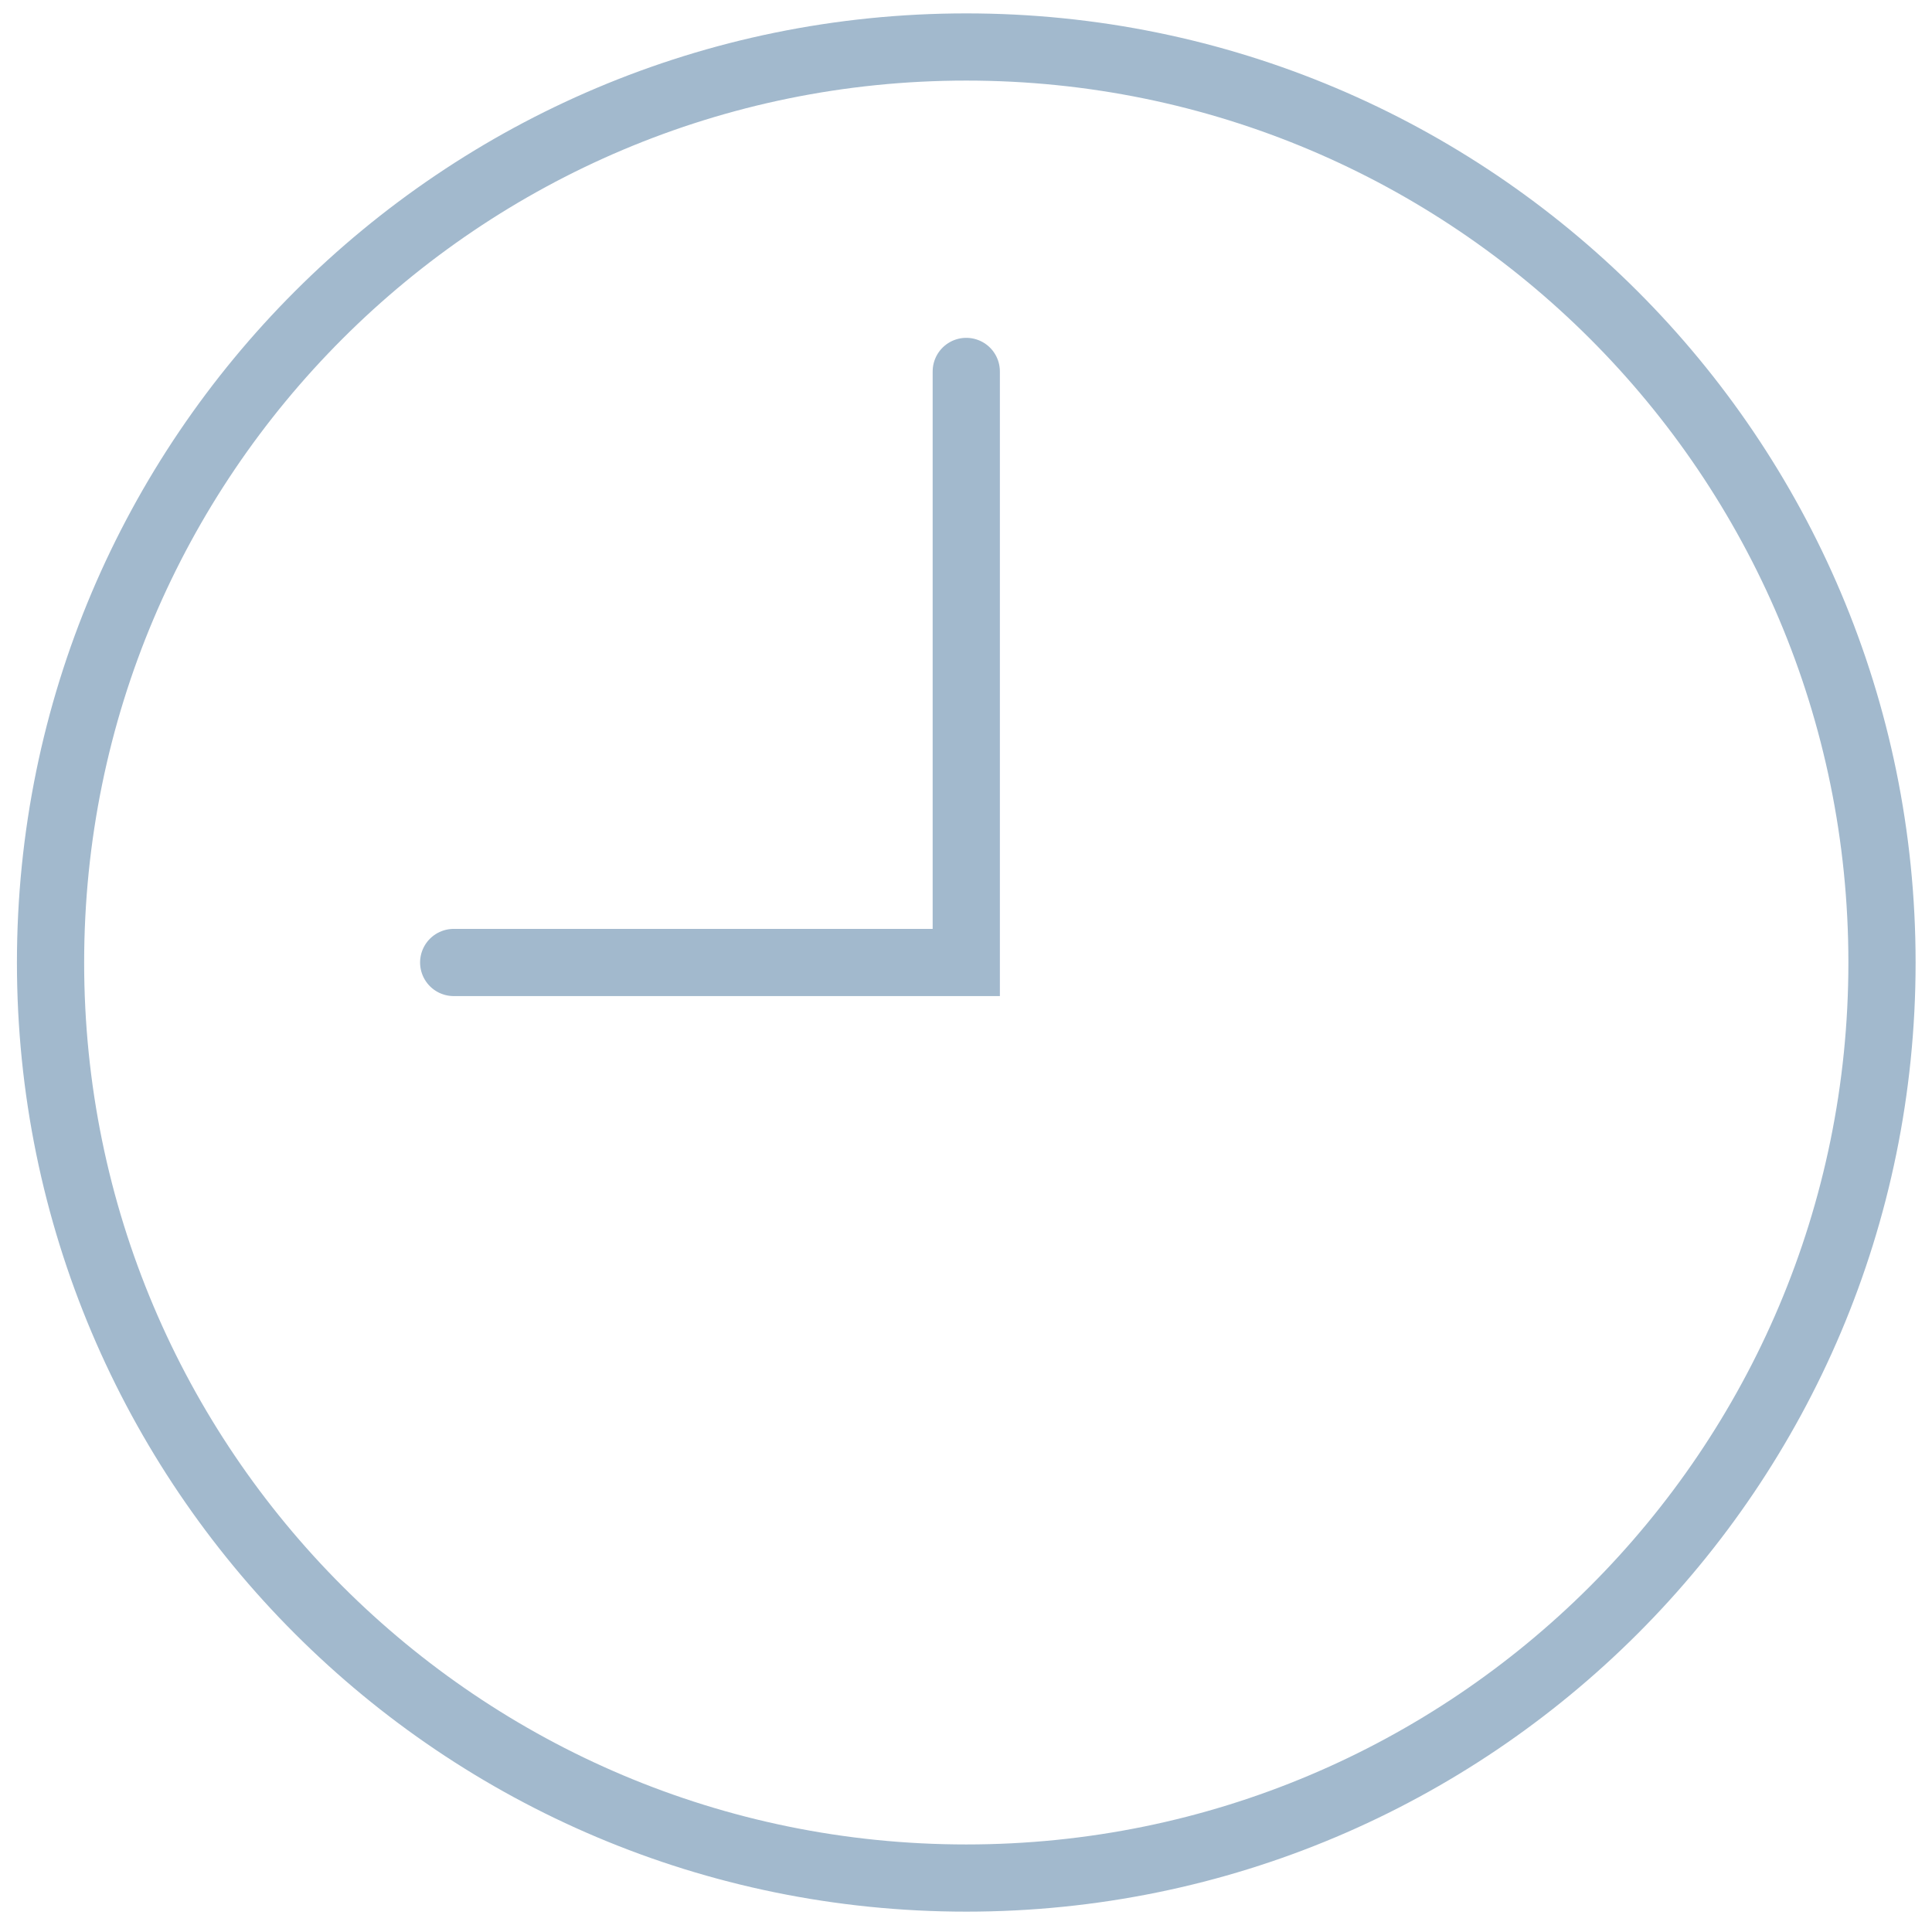 <?xml version="1.0" encoding="UTF-8" standalone="no"?>
<!DOCTYPE svg PUBLIC "-//W3C//DTD SVG 1.1//EN" "http://www.w3.org/Graphics/SVG/1.1/DTD/svg11.dtd">
<svg width="100%" height="100%" viewBox="0 0 45 45" version="1.1" xmlns="http://www.w3.org/2000/svg" xmlns:xlink="http://www.w3.org/1999/xlink" xml:space="preserve" xmlns:serif="http://www.serif.com/" style="fill-rule:evenodd;clip-rule:evenodd;">
    <g id="ArtBoard1" transform="matrix(0.9,0,0,0.9,0,0)">
        <rect x="0" y="0" width="50" height="50" style="fill:none;"/>
        <clipPath id="_clip1">
            <rect x="0" y="0" width="50" height="50"/>
        </clipPath>
        <g clip-path="url(#_clip1)">
            <g transform="matrix(3.479,0,0,3.478,25.007,1.216)">
                <path d="M0,13.625C3.762,13.625 6.812,10.578 6.812,6.813C6.812,3.047 3.762,0 0,0C-3.762,0 -6.812,3.047 -6.812,6.813C-6.812,10.578 -3.762,13.625 0,13.625Z" style="fill:none;fill-rule:nonzero;stroke:rgb(162,185,205);stroke-width:0.5px;"/>
            </g>
            <g transform="matrix(3.479,0,0,3.478,25.007,24.909)">
                <path d="M0,-4.398L0,0L-3.813,0" style="fill:none;fill-rule:nonzero;stroke:rgb(162,185,205);stroke-width:0.5px;stroke-linecap:round;"/>
            </g>
        </g>
    </g>
</svg>
